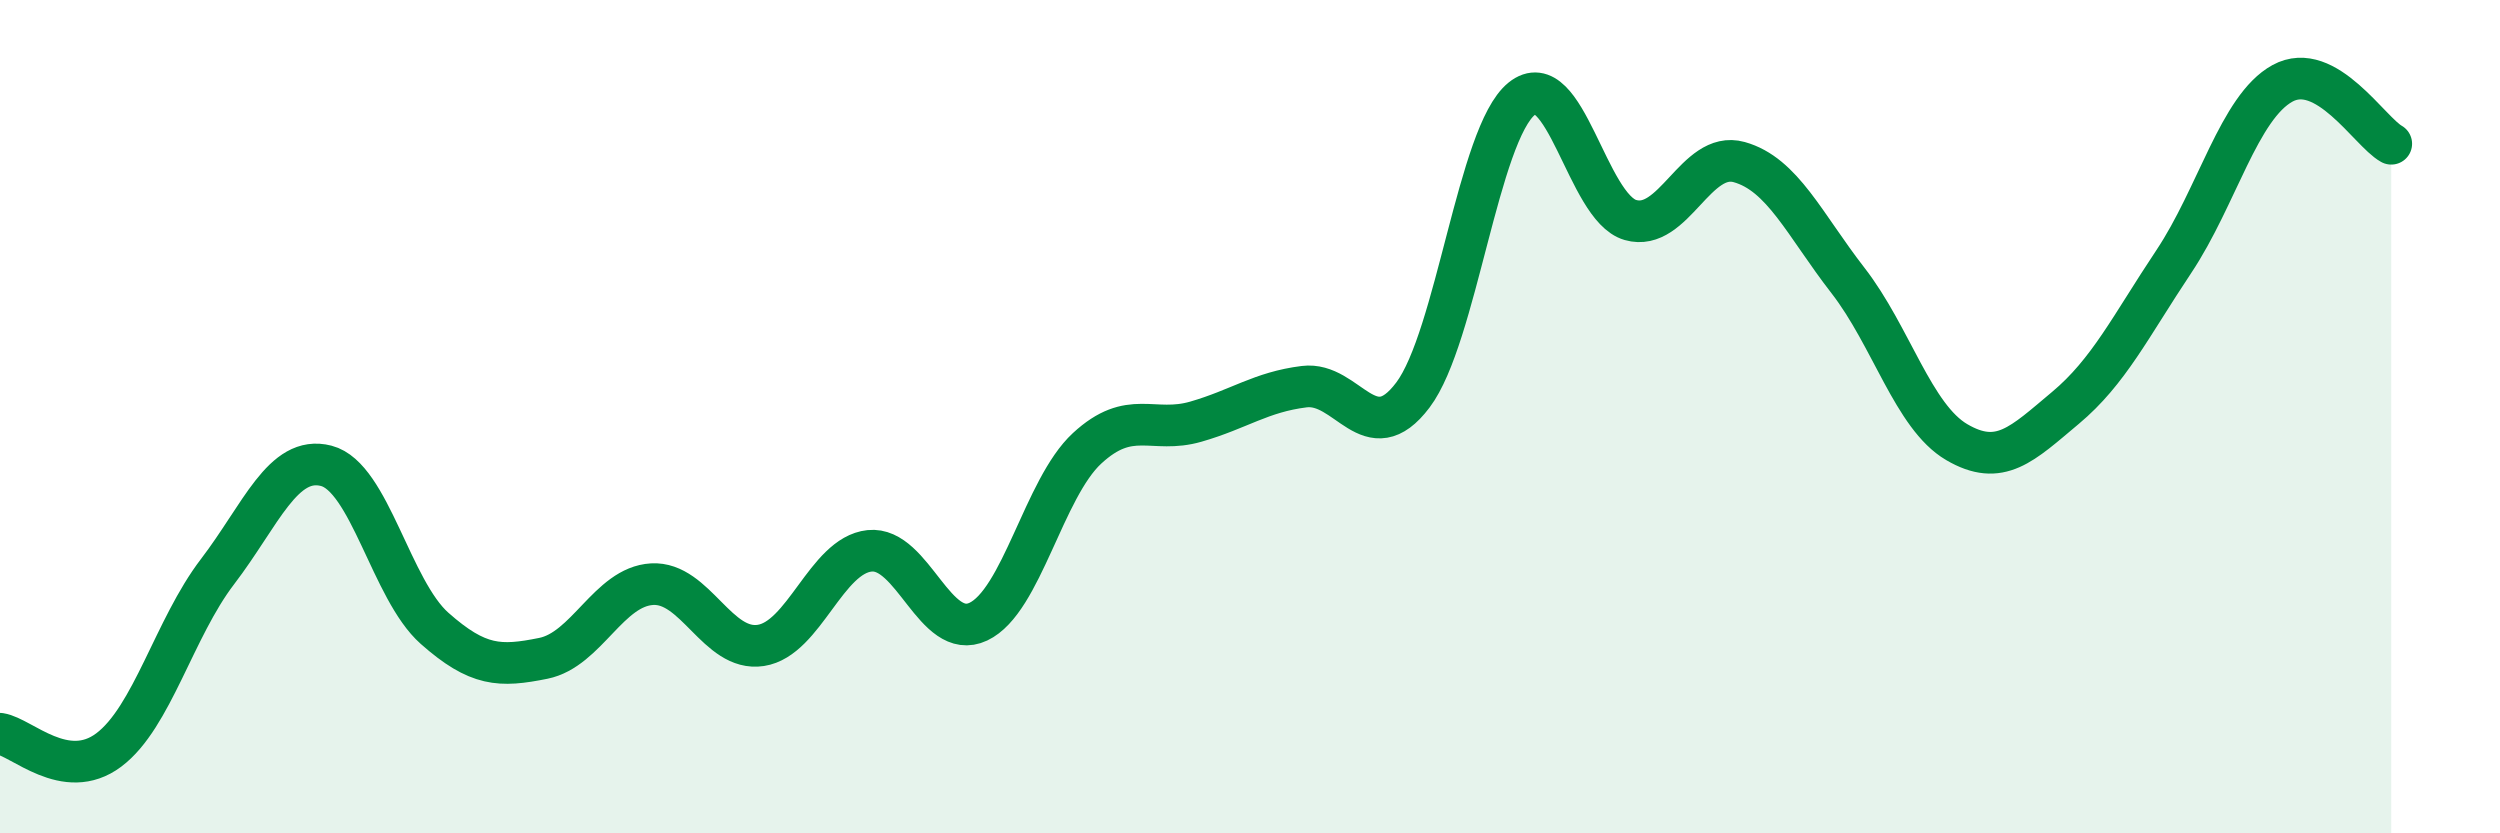 
    <svg width="60" height="20" viewBox="0 0 60 20" xmlns="http://www.w3.org/2000/svg">
      <path
        d="M 0,17.61 C 0.52,17.69 1.57,18.78 2.61,18 C 3.65,17.22 4.18,15.08 5.22,13.72 C 6.26,12.36 6.79,10.91 7.83,11.18 C 8.87,11.45 9.39,14.16 10.43,15.08 C 11.47,16 12,16.01 13.04,15.8 C 14.08,15.59 14.61,14.08 15.65,14.02 C 16.69,13.96 17.22,15.65 18.26,15.49 C 19.3,15.33 19.83,13.33 20.87,13.22 C 21.91,13.11 22.44,15.41 23.48,14.92 C 24.52,14.43 25.05,11.72 26.09,10.76 C 27.13,9.8 27.66,10.42 28.7,10.12 C 29.74,9.82 30.26,9.41 31.3,9.28 C 32.34,9.15 32.87,10.86 33.91,9.48 C 34.95,8.1 35.48,3.21 36.52,2.37 C 37.56,1.53 38.09,4.98 39.13,5.28 C 40.17,5.58 40.7,3.6 41.74,3.89 C 42.78,4.18 43.31,5.39 44.35,6.73 C 45.39,8.07 45.92,10 46.96,10.61 C 48,11.22 48.53,10.66 49.57,9.79 C 50.61,8.92 51.13,7.84 52.17,6.28 C 53.21,4.72 53.74,2.57 54.78,2 C 55.82,1.43 56.87,3.16 57.39,3.45L57.39 20L0 20Z"
        fill="#008740"
        opacity="0.1"
        stroke-linecap="round"
        stroke-linejoin="round"
      />
      <path
        d="M 0,17.61 C 0.52,17.69 1.57,18.78 2.61,18 C 3.65,17.22 4.18,15.08 5.22,13.72 C 6.26,12.36 6.79,10.91 7.83,11.18 C 8.87,11.45 9.39,14.16 10.43,15.08 C 11.47,16 12,16.01 13.04,15.8 C 14.08,15.59 14.61,14.08 15.65,14.02 C 16.69,13.96 17.22,15.65 18.26,15.49 C 19.3,15.33 19.83,13.33 20.87,13.22 C 21.91,13.11 22.44,15.41 23.48,14.92 C 24.52,14.43 25.05,11.72 26.09,10.76 C 27.13,9.8 27.66,10.42 28.7,10.12 C 29.74,9.82 30.26,9.41 31.3,9.28 C 32.34,9.15 32.87,10.86 33.91,9.48 C 34.95,8.1 35.48,3.21 36.52,2.37 C 37.56,1.53 38.09,4.98 39.13,5.28 C 40.17,5.58 40.7,3.6 41.74,3.89 C 42.78,4.18 43.31,5.39 44.35,6.73 C 45.39,8.07 45.92,10 46.96,10.61 C 48,11.22 48.53,10.66 49.57,9.79 C 50.61,8.92 51.13,7.84 52.17,6.28 C 53.21,4.72 53.74,2.57 54.78,2 C 55.82,1.43 56.87,3.16 57.39,3.45"
        stroke="#008740"
        stroke-width="1"
        fill="none"
        stroke-linecap="round"
        stroke-linejoin="round"
      />
    </svg>
  